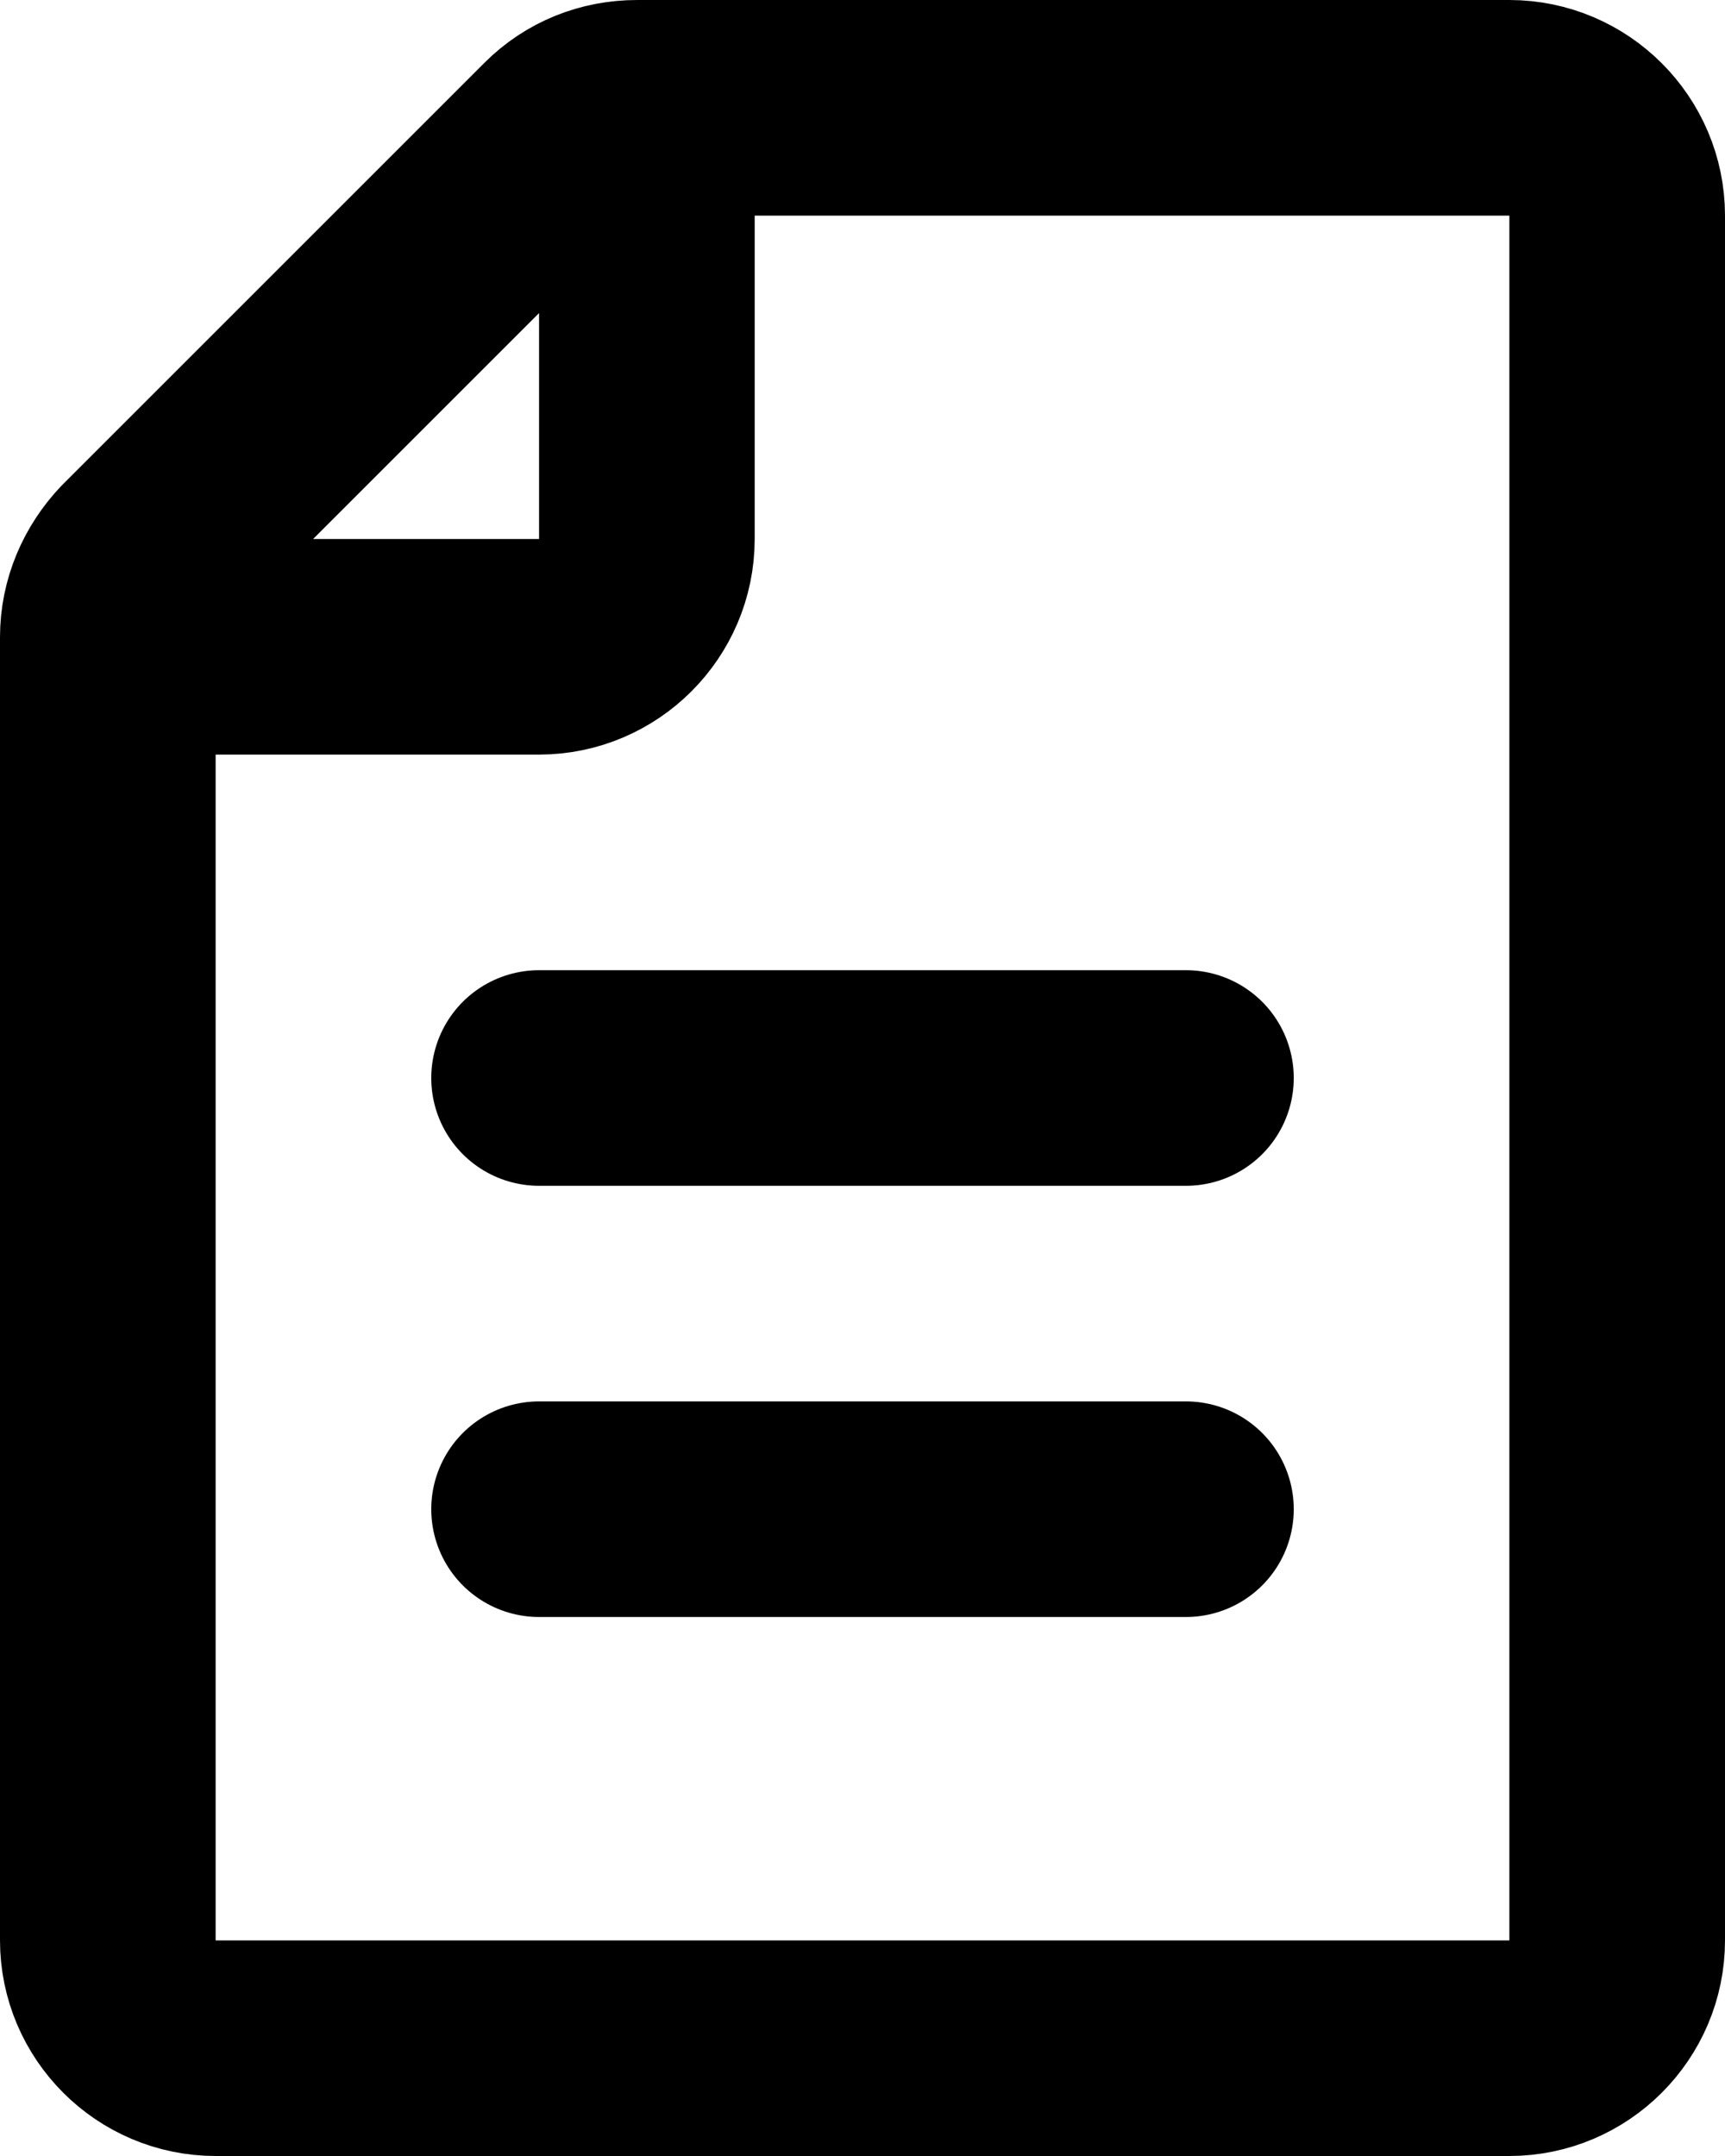 <?xml version="1.0" encoding="UTF-8"?>
<svg xmlns="http://www.w3.org/2000/svg" id="Layer_2" data-name="Layer 2" viewBox="0 0 16 20">
  <defs>
    <style>
      .cls-1 {
        fill: none;
        stroke: #000;
        stroke-linecap: round;
        stroke-linejoin: round;
        stroke-width: 2px;
      }
    </style>
  </defs>
  <g id="Layer_1-2" data-name="Layer 1">
    <path class="cls-1" d="m6,1v4c0,.55-.45,1-1,1H1m4,8h6m-6-4h6M15,2v16c0,.55-.45,1-1,1H2c-.55,0-1-.45-1-1V5.91c0-.27.11-.52.29-.71l3.91-3.91c.19-.19.44-.29.71-.29h8.09c.55,0,1,.45,1,1Z"></path>
  </g>
</svg>
